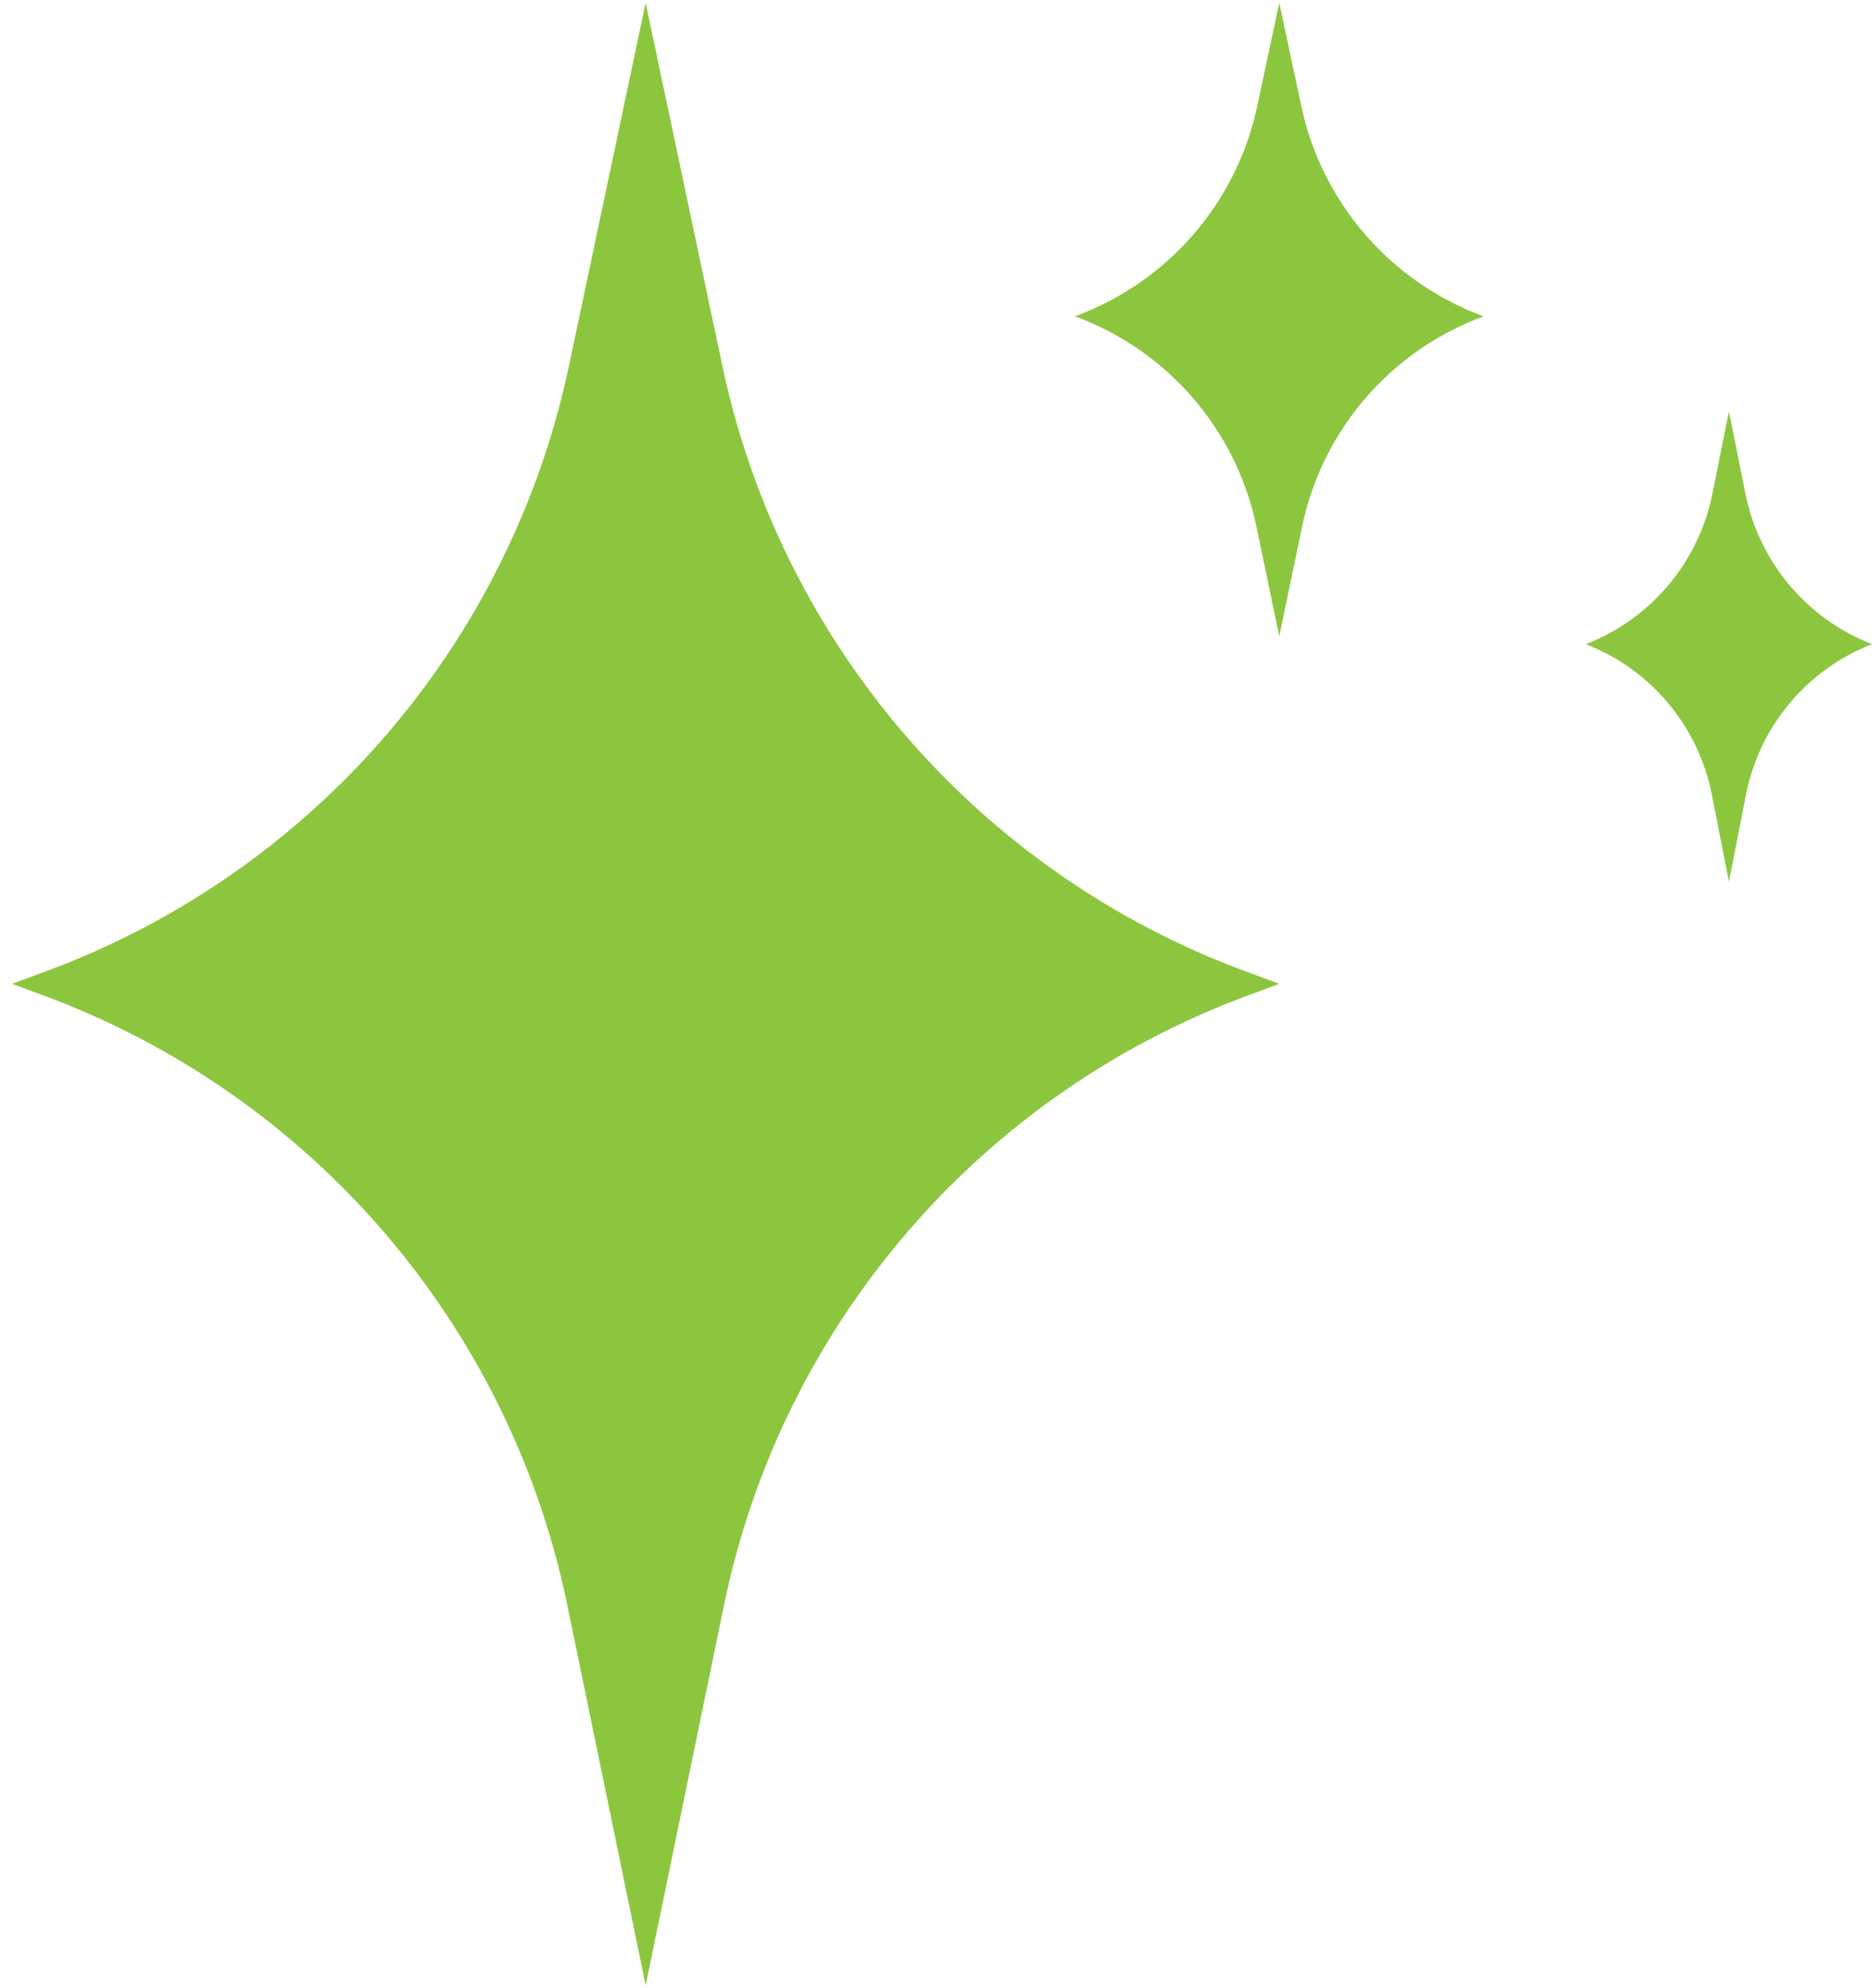 <svg width="113" height="120" viewBox="0 0 113 120" fill="none" xmlns="http://www.w3.org/2000/svg">
<path d="M38.974 0.169L43.602 22.075C47.151 38.872 59.07 52.673 75.171 58.631L77.221 59.39L75.323 60.092C59.139 66.08 47.187 79.991 43.704 96.892L38.974 119.844L34.244 96.892C30.761 79.991 18.809 66.08 2.625 60.092L0.727 59.39L2.777 58.631C18.878 52.673 30.797 38.872 34.346 22.075L38.974 0.169Z" fill="#8CC63F"/>
<path d="M77.221 0.169L78.553 6.413C79.798 12.251 83.954 17.04 89.559 19.095C83.958 21.148 79.815 25.947 78.6 31.787L77.221 38.416L75.842 31.787C74.627 25.947 70.484 21.148 64.883 19.095C70.488 17.04 74.644 12.251 75.889 6.413L77.221 0.169Z" fill="#8CC63F"/>
<path d="M104.364 24.844L105.362 29.807C106.193 33.938 109.072 37.36 113 38.886C109.075 40.411 106.205 43.84 105.394 47.972L104.364 53.221L103.334 47.972C102.523 43.84 99.652 40.411 95.727 38.886C99.655 37.36 102.534 33.938 103.365 29.807L104.364 24.844Z" fill="#8CC63F"/>
</svg>
